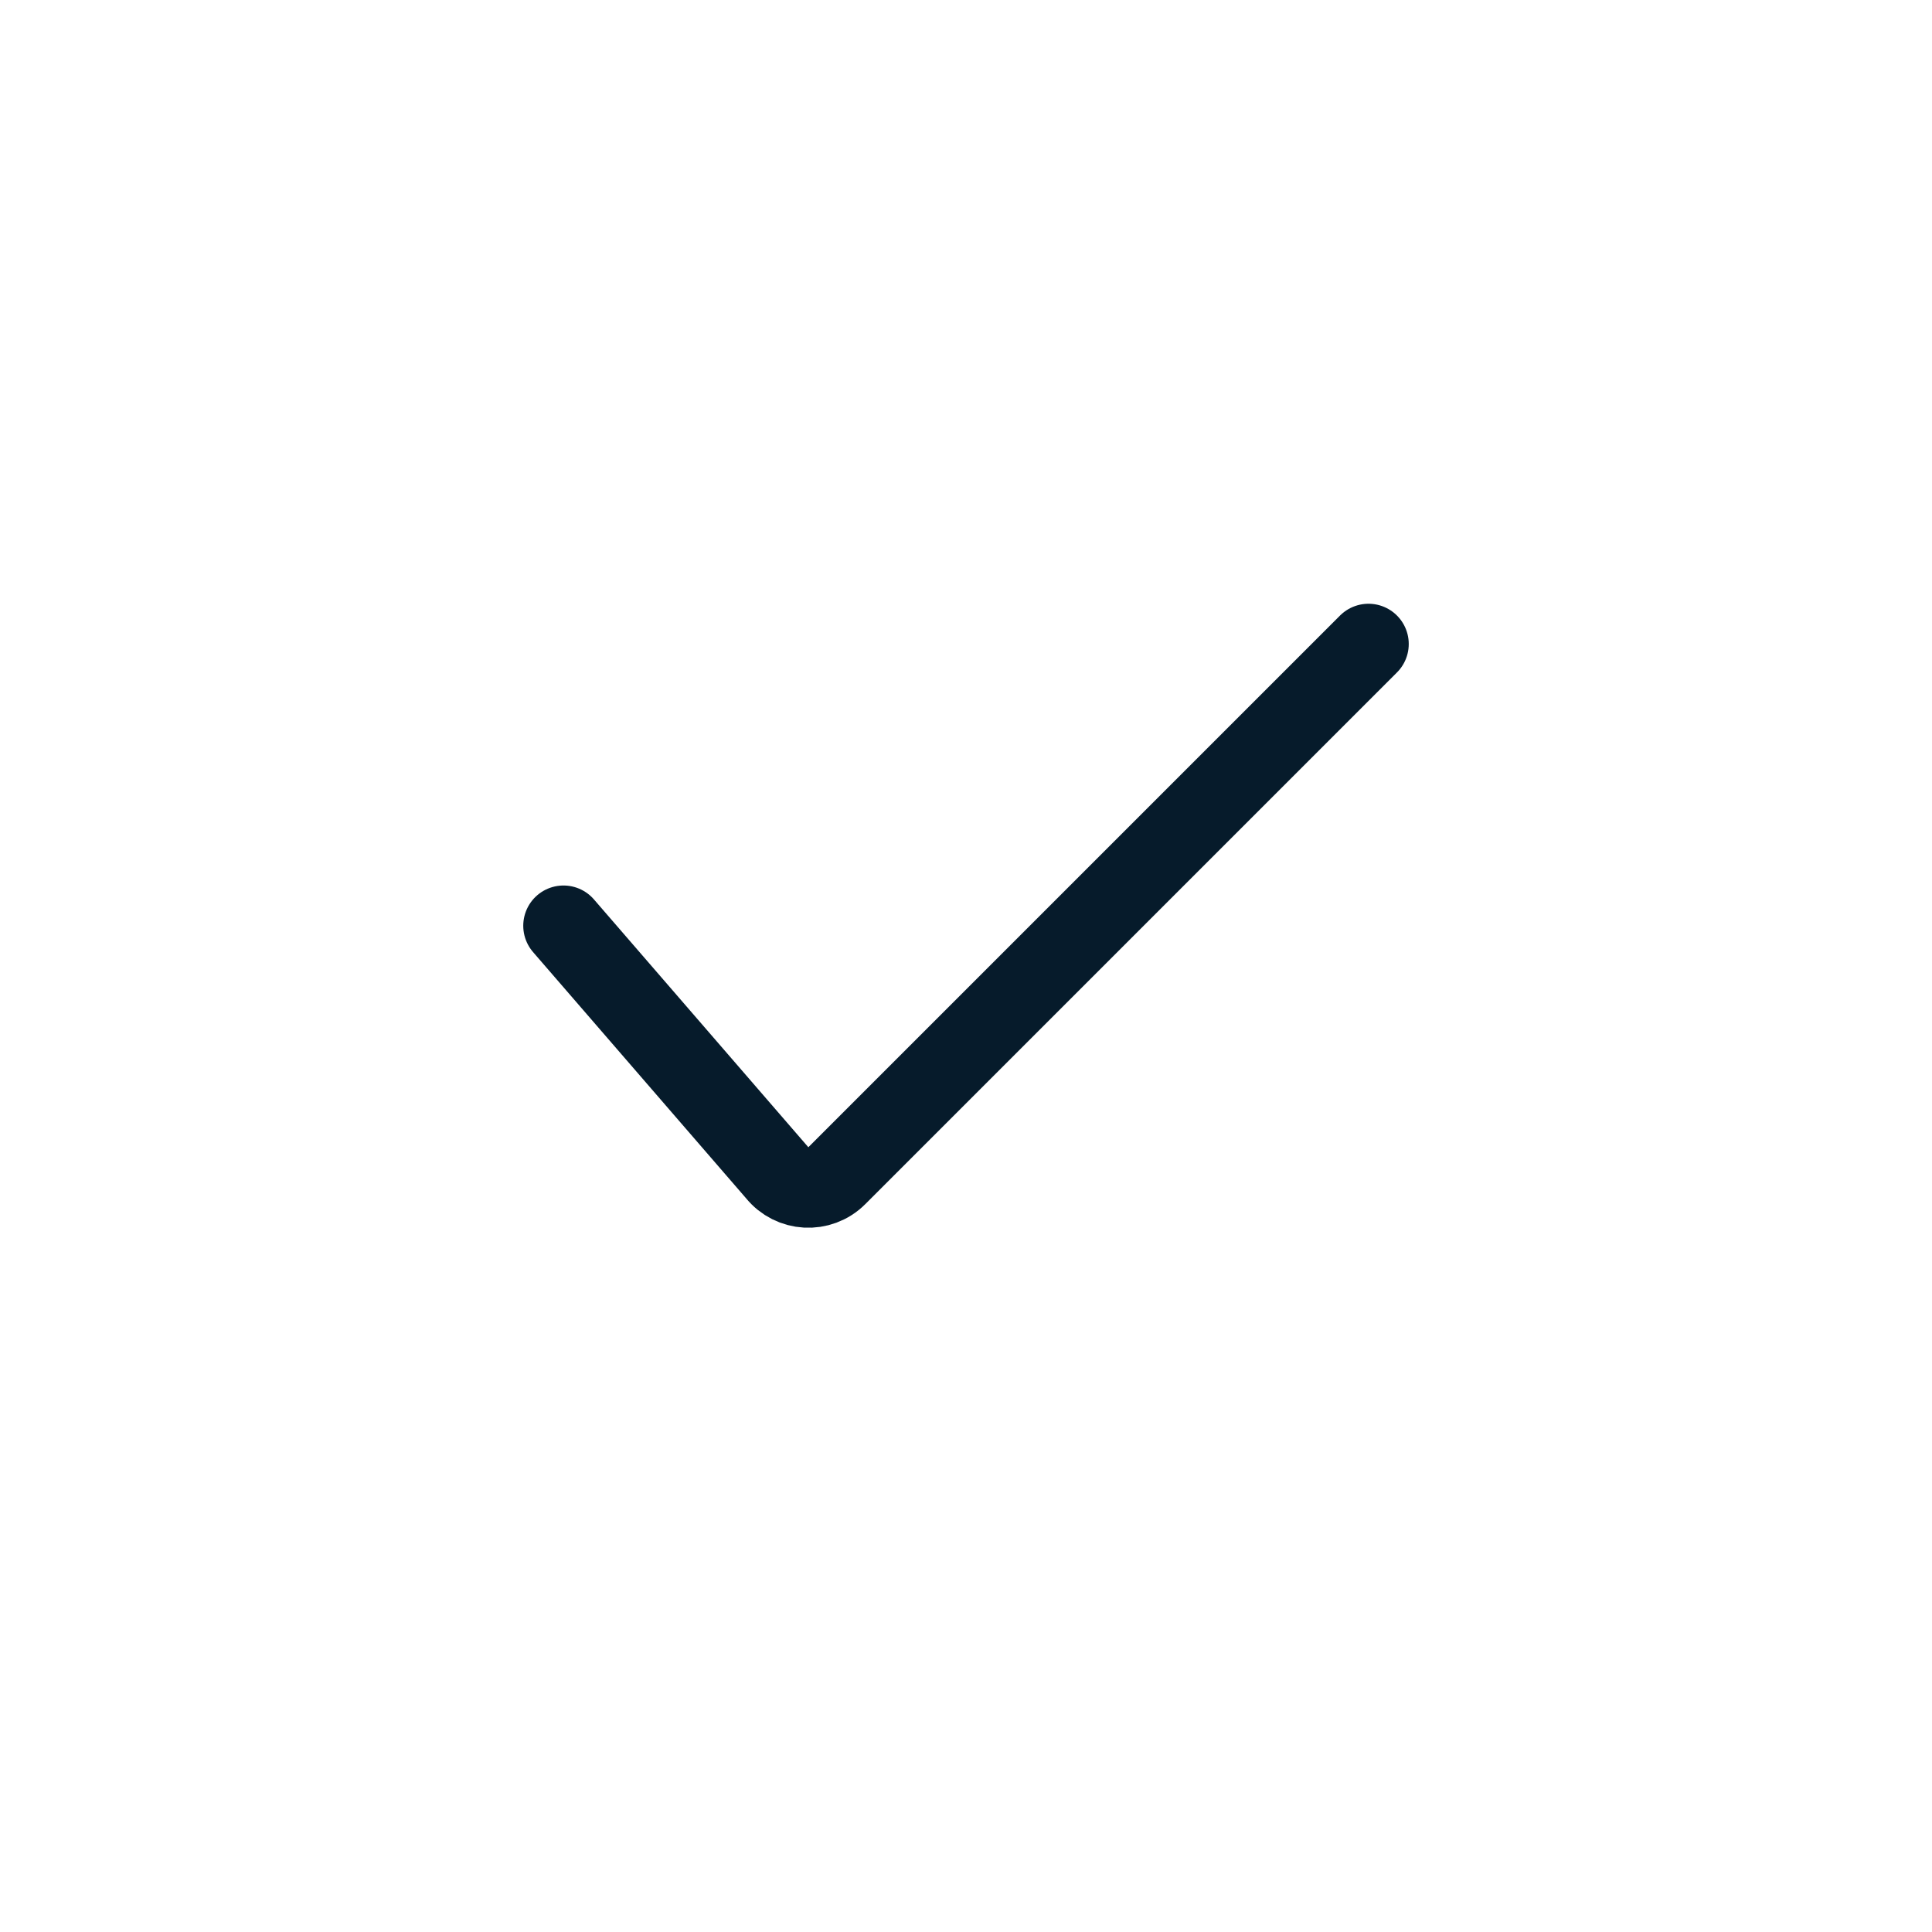 <?xml version="1.0" encoding="utf-8"?>
<svg xmlns="http://www.w3.org/2000/svg" width="24" height="24" viewBox="0 0 24 24" fill="none">
<path d="M7 11.5L9.651 14.564C9.837 14.796 10.184 14.816 10.395 14.605L17 8" stroke="#061B2B" stroke-linecap="round"/>
</svg>